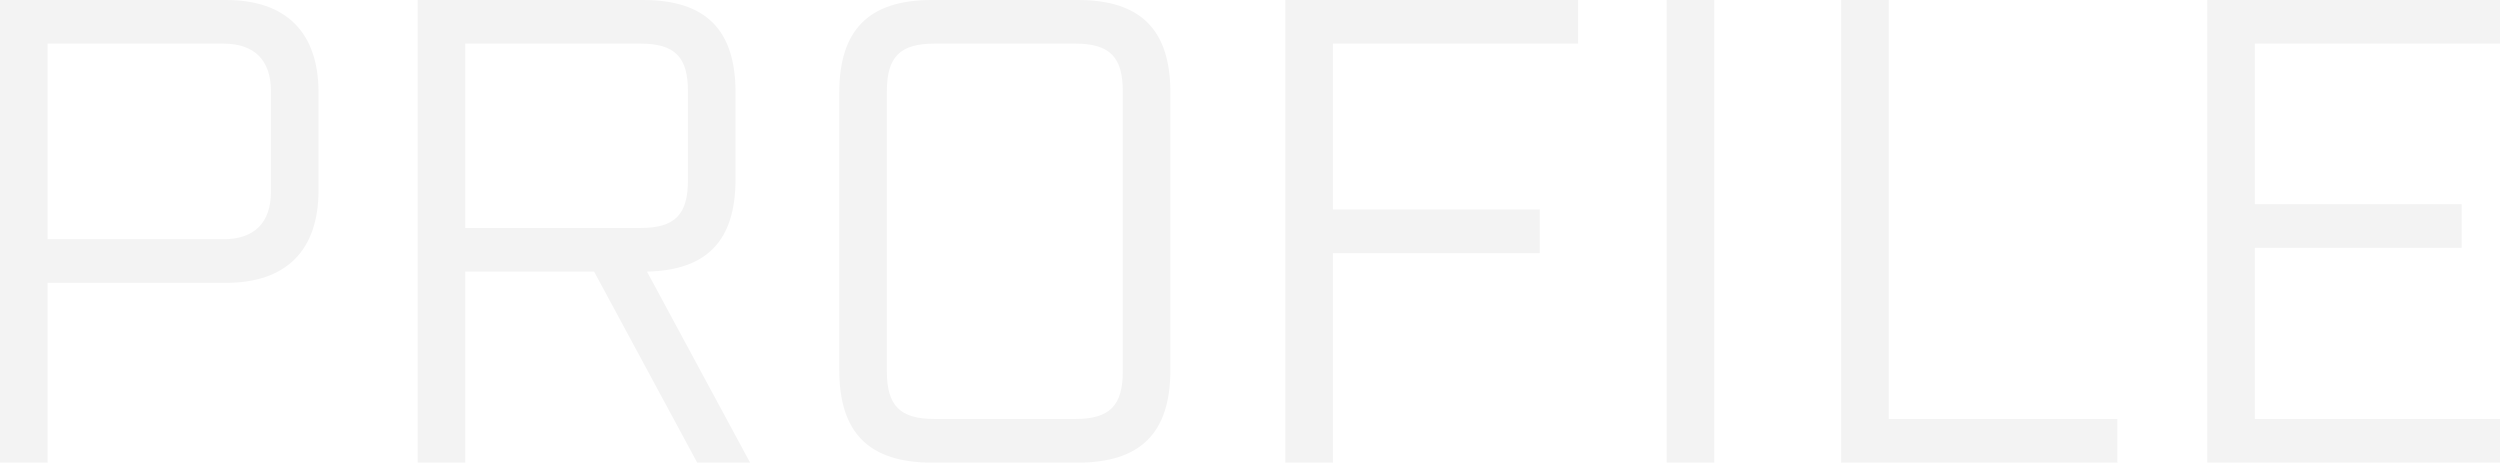 <svg xmlns="http://www.w3.org/2000/svg" width="756.6" height="140" viewBox="0 0 756.6 140">
  <path id="パス_4785" data-name="パス 4785" d="M67.2,0H81.6V-54.4h54c18.2,0,28-9.8,28-28V-112c0-18.2-9.8-28-28-28H67.2ZM81.6-67.6v-59.2h53.2c9.4,0,14.4,5,14.4,14.4V-82c0,9.4-5,14.4-14.4,14.4ZM263-57.8c18.2-.4,26.8-9.4,26.8-28V-112c0-19-9-28-28-28H193.6V0H208V-57.8h39L278.2,0h16ZM208-71v-55.8h53c10.4,0,14.4,4,14.4,14.4v27c0,10.4-4,14.4-14.4,14.4ZM349.2,0h44.2c19,0,28-9,28-28v-84c0-19-9-28-28-28H349.2c-19,0-28,9-28,28v84C321.2-9,330.2,0,349.2,0Zm.8-13.2c-10.4,0-14.4-4-14.4-14.4v-84.8c0-10.4,4-14.4,14.4-14.4h42.6c10.4,0,14.4,4,14.4,14.4v84.8c0,10.4-4,14.4-14.4,14.4ZM456.2,0h14.4V-63.4h62.6V-76.6H470.6v-50.2h74.2V-140H456.2ZM571.6,0H586V-140H571.6Zm52.8,0H708V-13.2H638.8V-140H624.4ZM735.2,0h88.6V-13.2H749.6V-65h62.6V-78.2H749.6v-48.6h74.2V-140H735.2Z" transform="translate(-67.2 140)" opacity="0.05"/>
</svg>
